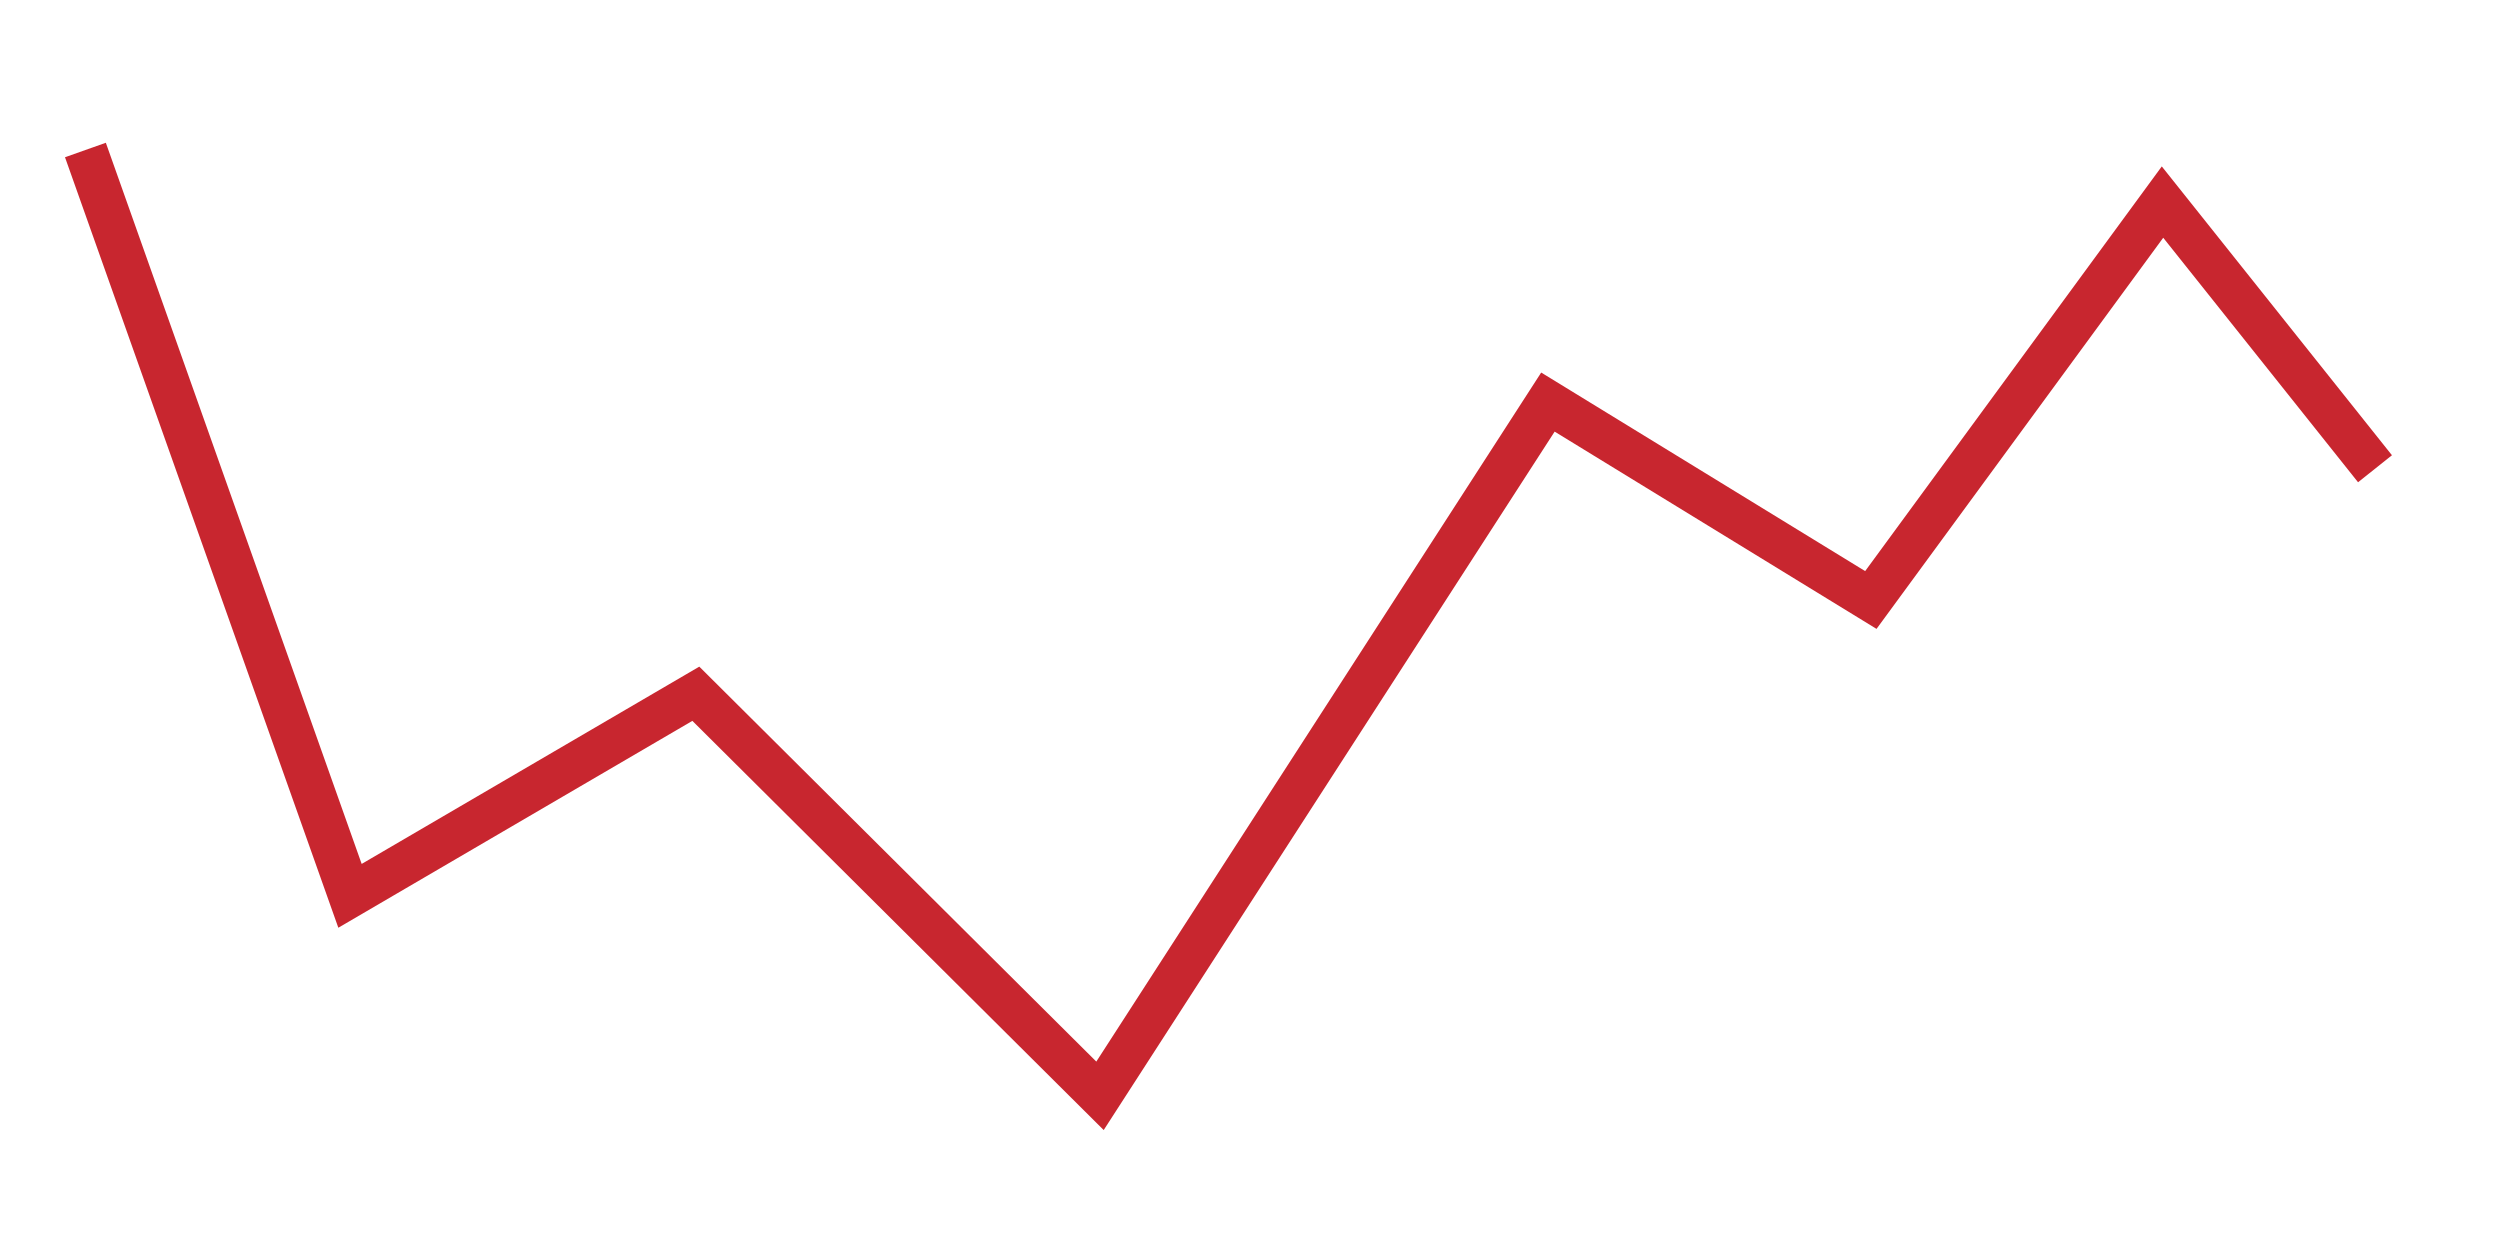 <?xml version="1.0" encoding="UTF-8" standalone="no"?>
<svg
   xmlns:dc="http://purl.org/dc/elements/1.1/"
   xmlns:cc="http://creativecommons.org/ns#"
   xmlns:rdf="http://www.w3.org/1999/02/22-rdf-syntax-ns#"
   xmlns:svg="http://www.w3.org/2000/svg"
   xmlns="http://www.w3.org/2000/svg"
   version="1.1"
   viewBox="0 0 1200 600">
  <defs
     id="defs7" />
  <path
     d="m 41,72 c 0,0 127,358 127,358 0,0 166,-97 166,-97 0,0 194,193 194,193 0,0 215,-333 215,-333 0,0 155,95 155,95 0,0 140,-191 140,-191 0,0 102,128 102,128"
     id="pattern"
     style="fill:none;stroke:#c8262f;stroke-width:20.8;stroke-linecap:butt;stroke-linejoin:miter;stroke-miterlimit:4;stroke-opacity:1;stroke-dasharray:none" />
</svg>
